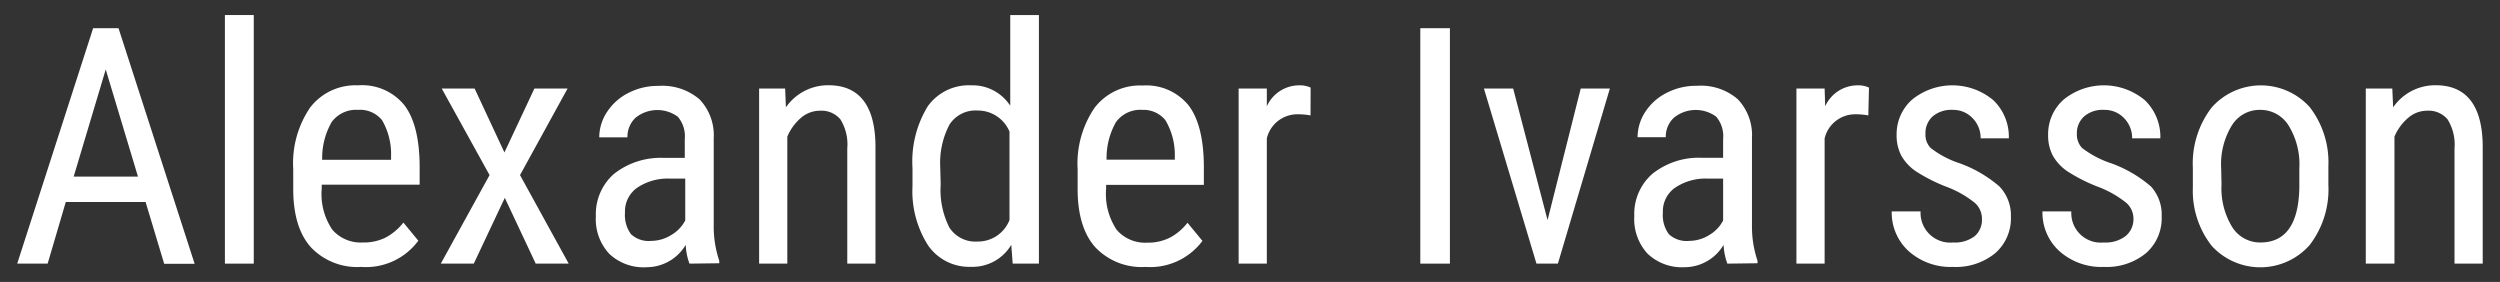 <svg xmlns="http://www.w3.org/2000/svg" id="Layer_1" data-name="Layer 1" viewBox="0 0 266 30"><rect x="0" y="0" width="266" height="30" fill="#333333" stroke="none"/><defs><style>.cls-1{fill:#fff;}</style></defs><path class="cls-1" d="M15.49,21.49H7L5.07,28.05H1.83L9.91,3h2.7l8.1,25.07H17.47Zm-7.65-2.7h6.84L11.25,7.39Z"></path><path class="cls-1" d="M27,28.05H23.93V1.6H27Z"></path><path class="cls-1" d="M38.43,28.4a6.78,6.78,0,0,1-5.34-2.08q-1.86-2.07-1.89-6.08V18A10.52,10.52,0,0,1,33,11.44a6.07,6.07,0,0,1,5.08-2.36A5.8,5.8,0,0,1,43,11.16q1.62,2.09,1.65,6.49v2H34.23v.43a6.76,6.76,0,0,0,1.13,4.36A4,4,0,0,0,38.6,25.8,5.23,5.23,0,0,0,41,25.29a5.89,5.89,0,0,0,1.92-1.61l1.59,1.93A6.92,6.92,0,0,1,38.43,28.4Zm-.34-16.71A3.21,3.21,0,0,0,35.28,13a7.73,7.73,0,0,0-1,4h7.33v-.41a7.19,7.19,0,0,0-.95-3.79A3,3,0,0,0,38.09,11.69Z"></path><path class="cls-1" d="M53.67,16.22l3.19-6.8h3.53l-5.06,9.21,5.18,9.42H57l-3.29-7-3.3,7H46.9l5.19-9.42L47,9.42h3.5Z"></path><path class="cls-1" d="M73.36,28.05a6.4,6.4,0,0,1-.4-2,4.83,4.83,0,0,1-4.13,2.38,5.31,5.31,0,0,1-4-1.42,5.41,5.41,0,0,1-1.43-4,5.69,5.69,0,0,1,1.93-4.51,8,8,0,0,1,5.29-1.7h2.24v-2a3.2,3.2,0,0,0-.74-2.38,3.69,3.69,0,0,0-4.5.11,2.77,2.77,0,0,0-.86,2.08H63.76a4.93,4.93,0,0,1,.85-2.73,5.82,5.82,0,0,1,2.27-2,6.78,6.78,0,0,1,3.19-.74,6.08,6.08,0,0,1,4.35,1.42,5.53,5.53,0,0,1,1.52,4.14V24a11.29,11.29,0,0,0,.59,3.74v.27Zm-4.07-2.42A4.08,4.08,0,0,0,71.43,25a3.84,3.84,0,0,0,1.48-1.55V19H71.19a5.79,5.79,0,0,0-3.43,1,3.07,3.07,0,0,0-1.26,2.62,3.42,3.42,0,0,0,.64,2.3A2.76,2.76,0,0,0,69.29,25.63Z"></path><path class="cls-1" d="M83.54,9.42l.08,2a5.46,5.46,0,0,1,4.53-2.35c3.3,0,5,2.19,5,6.59V28.05h-3V15.81a5.08,5.08,0,0,0-.73-3.11,2.65,2.65,0,0,0-2.2-.92,3.1,3.1,0,0,0-2,.76,5.42,5.42,0,0,0-1.45,2V28.05h-3V9.42Z"></path><path class="cls-1" d="M97.09,17.89a11.26,11.26,0,0,1,1.61-6.56,5.35,5.35,0,0,1,4.63-2.25,4.77,4.77,0,0,1,4.16,2.17V1.6h3.05V28.05h-2.79l-.15-2a4.8,4.8,0,0,1-4.29,2.34,5.32,5.32,0,0,1-4.54-2.25,10.7,10.7,0,0,1-1.68-6.34Zm3,1.73a8.82,8.82,0,0,0,.93,4.6,3.3,3.3,0,0,0,3,1.48,3.6,3.6,0,0,0,3.39-2.29V14a3.65,3.65,0,0,0-3.37-2.24,3.31,3.31,0,0,0-3,1.47,8.72,8.72,0,0,0-1,4.52Z"></path><path class="cls-1" d="M121.89,28.4a6.78,6.78,0,0,1-5.34-2.08q-1.86-2.07-1.89-6.08V18a10.52,10.52,0,0,1,1.81-6.54,6.07,6.07,0,0,1,5.08-2.36,5.8,5.8,0,0,1,4.89,2.08q1.62,2.09,1.65,6.49v2h-10.4v.43a6.82,6.82,0,0,0,1.13,4.36,4,4,0,0,0,3.24,1.36,5.23,5.23,0,0,0,2.37-.51,5.79,5.79,0,0,0,1.92-1.61l1.59,1.93A6.92,6.92,0,0,1,121.89,28.4Zm-.34-16.71a3.21,3.21,0,0,0-2.81,1.3,7.73,7.73,0,0,0-1,4H125v-.41a7.19,7.19,0,0,0-1-3.79A3,3,0,0,0,121.55,11.69Z"></path><path class="cls-1" d="M139.44,12.28a7.39,7.39,0,0,0-1.38-.12,3.34,3.34,0,0,0-3.27,2.56V28.05h-3V9.42h3l0,1.89a3.78,3.78,0,0,1,3.46-2.23,2.67,2.67,0,0,1,1.2.24Z"></path><path class="cls-1" d="M154.27,28.05h-3.15V3h3.15Z"></path><path class="cls-1" d="M164.66,23.42l3.53-14h3.1l-5.53,18.63h-2.28L157.89,9.42H161Z"></path><path class="cls-1" d="M183.79,28.05a6.7,6.7,0,0,1-.4-2,4.82,4.82,0,0,1-4.13,2.38A5.31,5.31,0,0,1,175.31,27a5.41,5.41,0,0,1-1.42-4,5.66,5.66,0,0,1,1.93-4.51,7.91,7.91,0,0,1,5.28-1.7h2.24v-2a3.2,3.2,0,0,0-.74-2.38,3.68,3.68,0,0,0-4.49.11,2.74,2.74,0,0,0-.87,2.08h-3a4.92,4.92,0,0,1,.84-2.73,5.82,5.82,0,0,1,2.27-2,6.78,6.78,0,0,1,3.19-.74,6,6,0,0,1,4.35,1.42,5.53,5.53,0,0,1,1.52,4.14V24a11.29,11.29,0,0,0,.59,3.74v.27Zm-4.06-2.42a4.07,4.07,0,0,0,2.13-.62,3.84,3.84,0,0,0,1.48-1.55V19h-1.72a5.79,5.79,0,0,0-3.43,1,3.07,3.07,0,0,0-1.26,2.62,3.42,3.42,0,0,0,.64,2.3A2.77,2.77,0,0,0,179.73,25.63Z"></path><path class="cls-1" d="M198.79,12.28a7.39,7.39,0,0,0-1.38-.12,3.34,3.34,0,0,0-3.27,2.56V28.05h-3V9.42h3l.06,1.89a3.78,3.78,0,0,1,3.46-2.23,2.67,2.67,0,0,1,1.2.24Z"></path><path class="cls-1" d="M210.88,23.28a2.25,2.25,0,0,0-.74-1.68,10.89,10.89,0,0,0-2.86-1.66,17.78,17.78,0,0,1-3.47-1.74,5.06,5.06,0,0,1-1.51-1.64,4.61,4.61,0,0,1-.5-2.2,4.9,4.9,0,0,1,1.67-3.78,6.8,6.8,0,0,1,8.62.08,5.39,5.39,0,0,1,1.65,4.06h-3a3,3,0,0,0-.85-2.14,2.84,2.84,0,0,0-2.15-.89,3.05,3.05,0,0,0-2.11.7,2.38,2.38,0,0,0-.76,1.86,2,2,0,0,0,.56,1.5,10.23,10.23,0,0,0,2.69,1.49,13.47,13.47,0,0,1,4.62,2.6,4.44,4.44,0,0,1,1.22,3.21,4.92,4.92,0,0,1-1.67,3.89,6.6,6.6,0,0,1-4.48,1.46,6.71,6.71,0,0,1-4.72-1.67,5.54,5.54,0,0,1-1.81-4.24h3.07a3.16,3.16,0,0,0,3.46,3.31,3.48,3.48,0,0,0,2.31-.68A2.31,2.31,0,0,0,210.88,23.28Z"></path><path class="cls-1" d="M227,23.28a2.25,2.25,0,0,0-.74-1.68,10.89,10.89,0,0,0-2.86-1.66,17.78,17.78,0,0,1-3.47-1.74,5.06,5.06,0,0,1-1.51-1.64,4.61,4.61,0,0,1-.5-2.2,4.9,4.9,0,0,1,1.67-3.78,6.8,6.8,0,0,1,8.62.08,5.39,5.39,0,0,1,1.65,4.06h-3a3,3,0,0,0-.85-2.14,2.84,2.84,0,0,0-2.15-.89,3,3,0,0,0-2.11.7,2.38,2.38,0,0,0-.77,1.86,2.06,2.06,0,0,0,.56,1.5,10.53,10.53,0,0,0,2.7,1.49,13.47,13.47,0,0,1,4.62,2.6A4.44,4.44,0,0,1,230,23.05a4.92,4.92,0,0,1-1.67,3.89,6.6,6.6,0,0,1-4.48,1.46,6.71,6.71,0,0,1-4.72-1.67,5.51,5.51,0,0,1-1.81-4.24h3.07a3.14,3.14,0,0,0,3.46,3.31,3.48,3.48,0,0,0,2.31-.68A2.31,2.31,0,0,0,227,23.28Z"></path><path class="cls-1" d="M233.32,17.88a9.79,9.79,0,0,1,2-6.44,7,7,0,0,1,10.42-.06,9.58,9.58,0,0,1,2,6.29v2a9.71,9.71,0,0,1-2,6.41,7,7,0,0,1-10.42.07,9.49,9.49,0,0,1-2-6.2Zm3.05,1.75a7.89,7.89,0,0,0,1.13,4.52,3.5,3.5,0,0,0,3,1.65c2.68,0,4.07-1.94,4.15-5.82v-2.1a7.85,7.85,0,0,0-1.14-4.52,3.52,3.52,0,0,0-3.05-1.67,3.47,3.47,0,0,0-3,1.67,7.89,7.89,0,0,0-1.13,4.5Z"></path><path class="cls-1" d="M254.54,9.42l.09,2a5.43,5.43,0,0,1,4.53-2.35c3.29,0,5,2.19,5,6.59V28.05h-3V15.81a5.07,5.07,0,0,0-.74-3.11,2.63,2.63,0,0,0-2.19-.92,3.06,3.06,0,0,0-2,.76,5.33,5.33,0,0,0-1.46,2V28.05h-3.05V9.42Z"></path></svg>